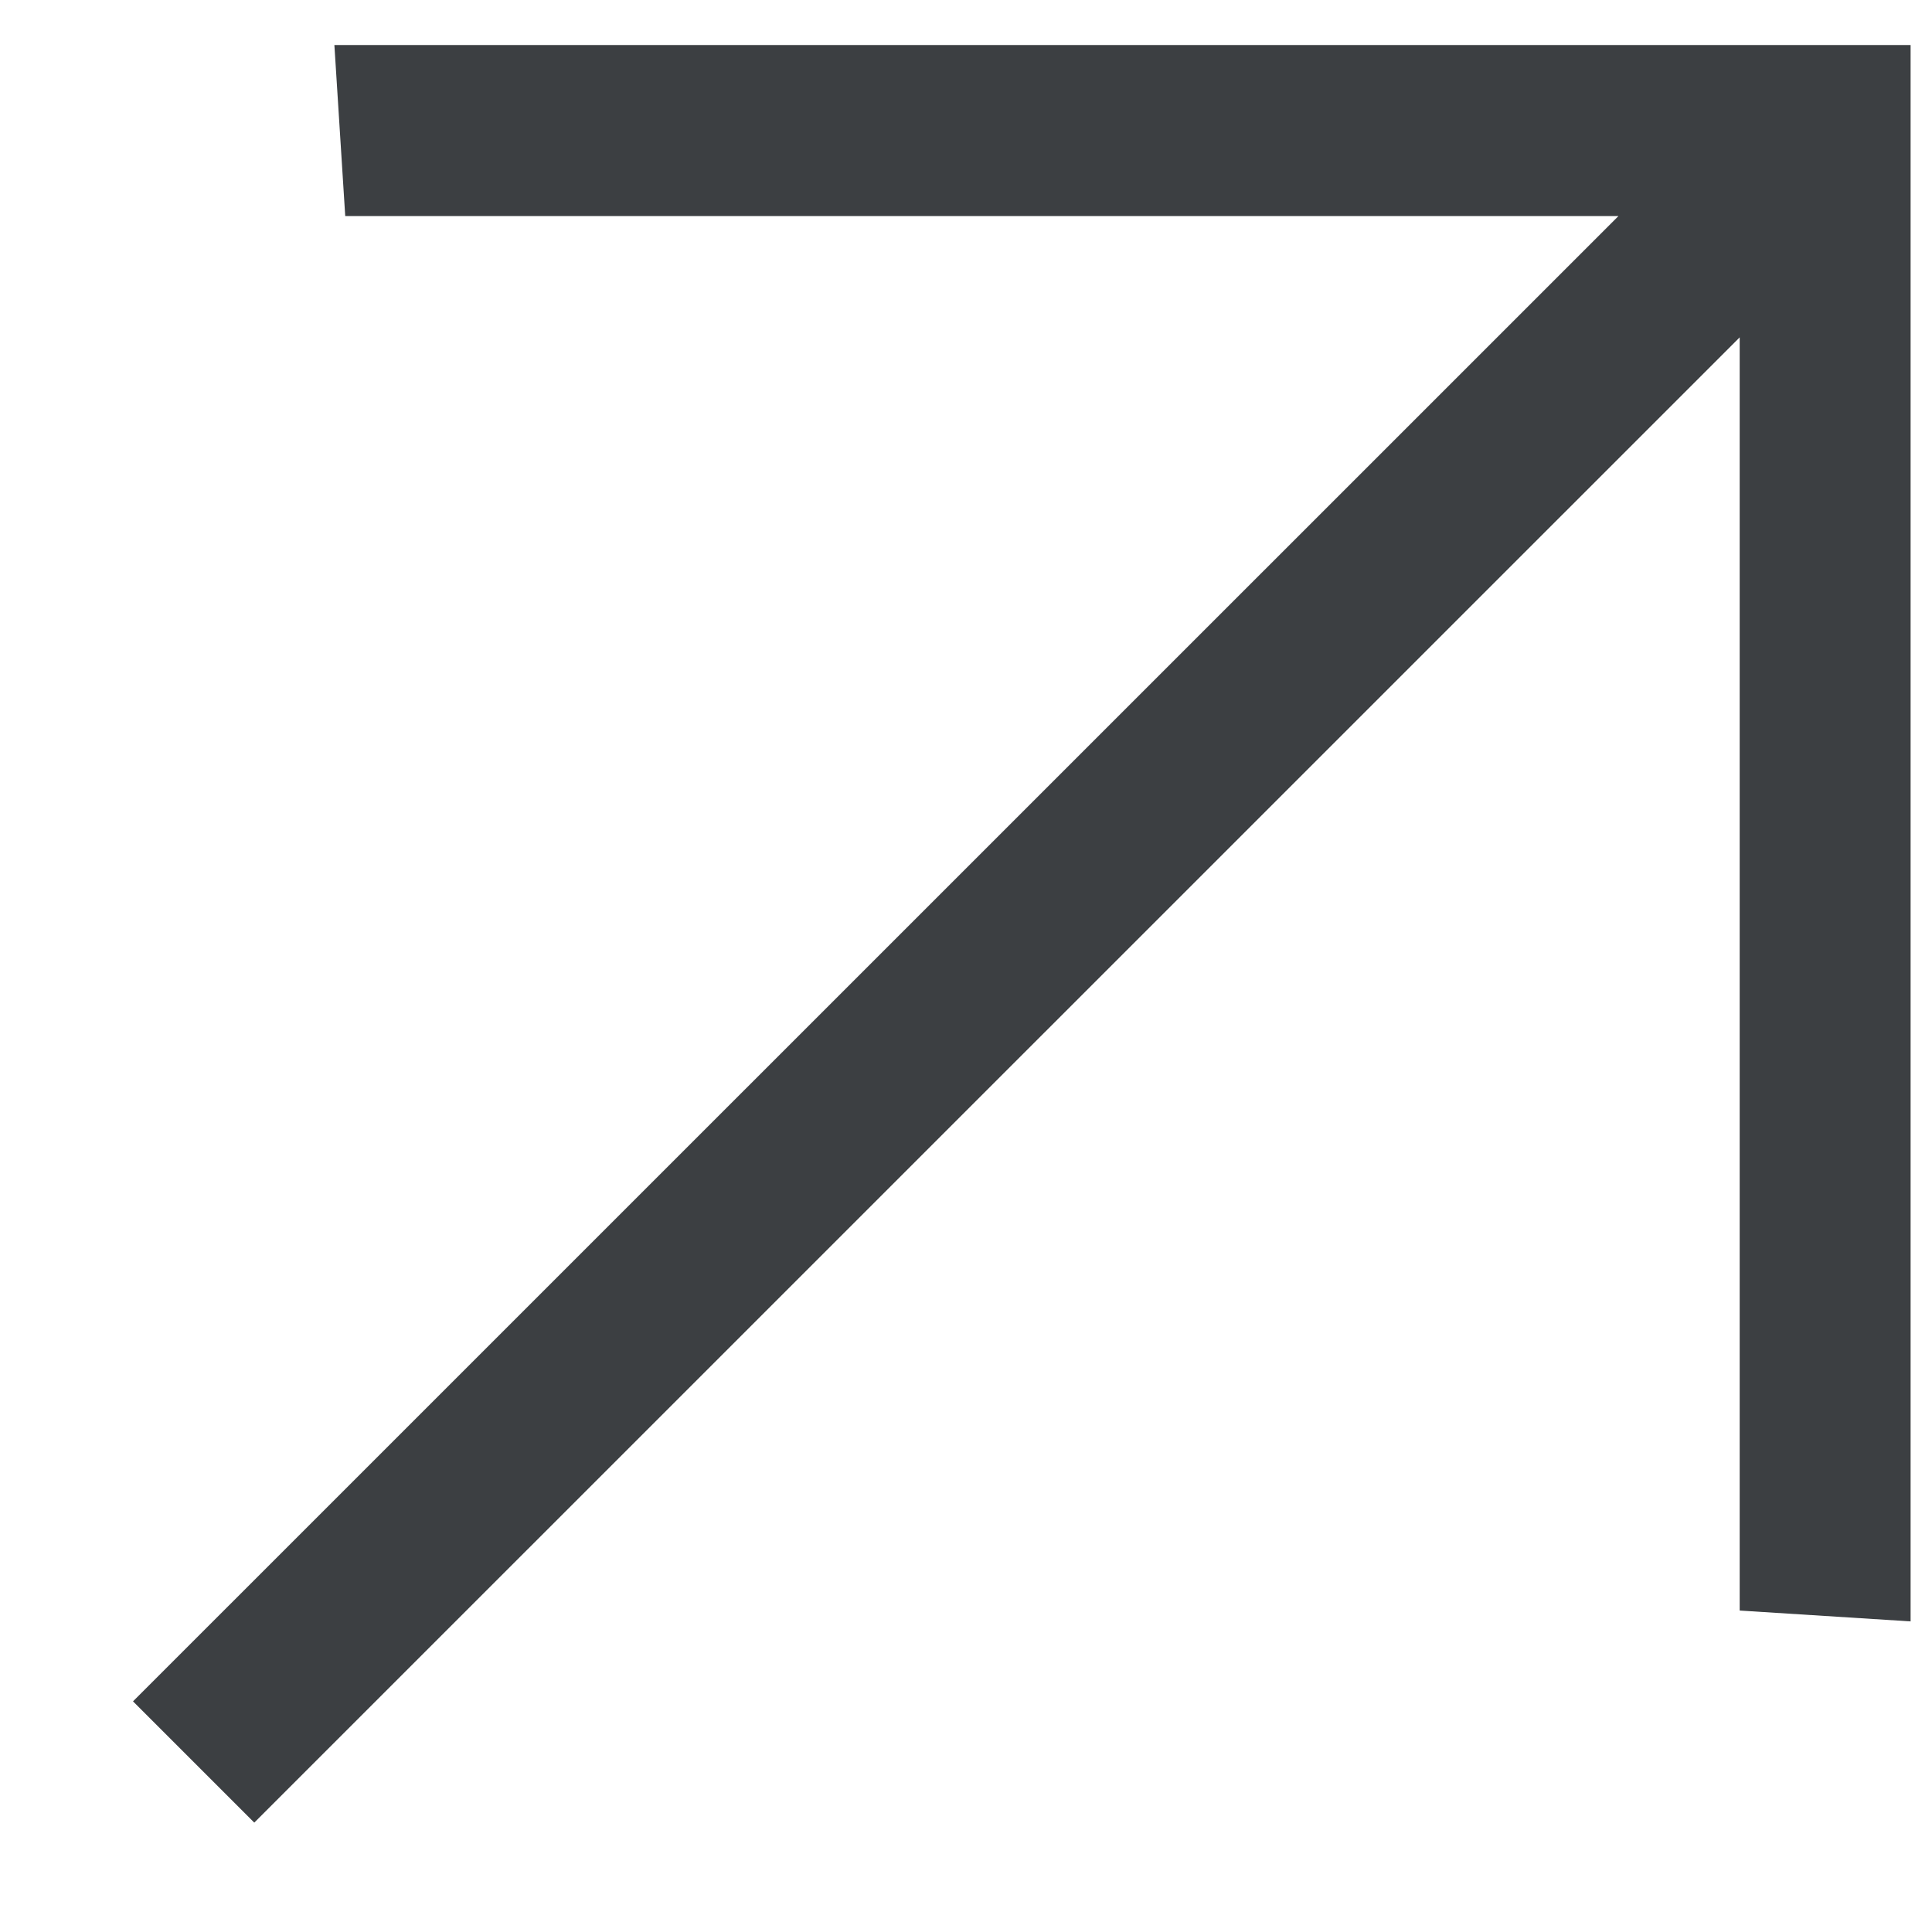 <svg width="13" height="13" viewBox="0 0 13 13" fill="none" xmlns="http://www.w3.org/2000/svg">
<path d="M0.895 11.448L10.89 1.454L2.323 1.454L2.25 0.303H12.856V10.91L11.706 10.837L11.706 2.27L1.711 12.264L0.895 11.448Z" fill="#3C3F42"/>
</svg>
